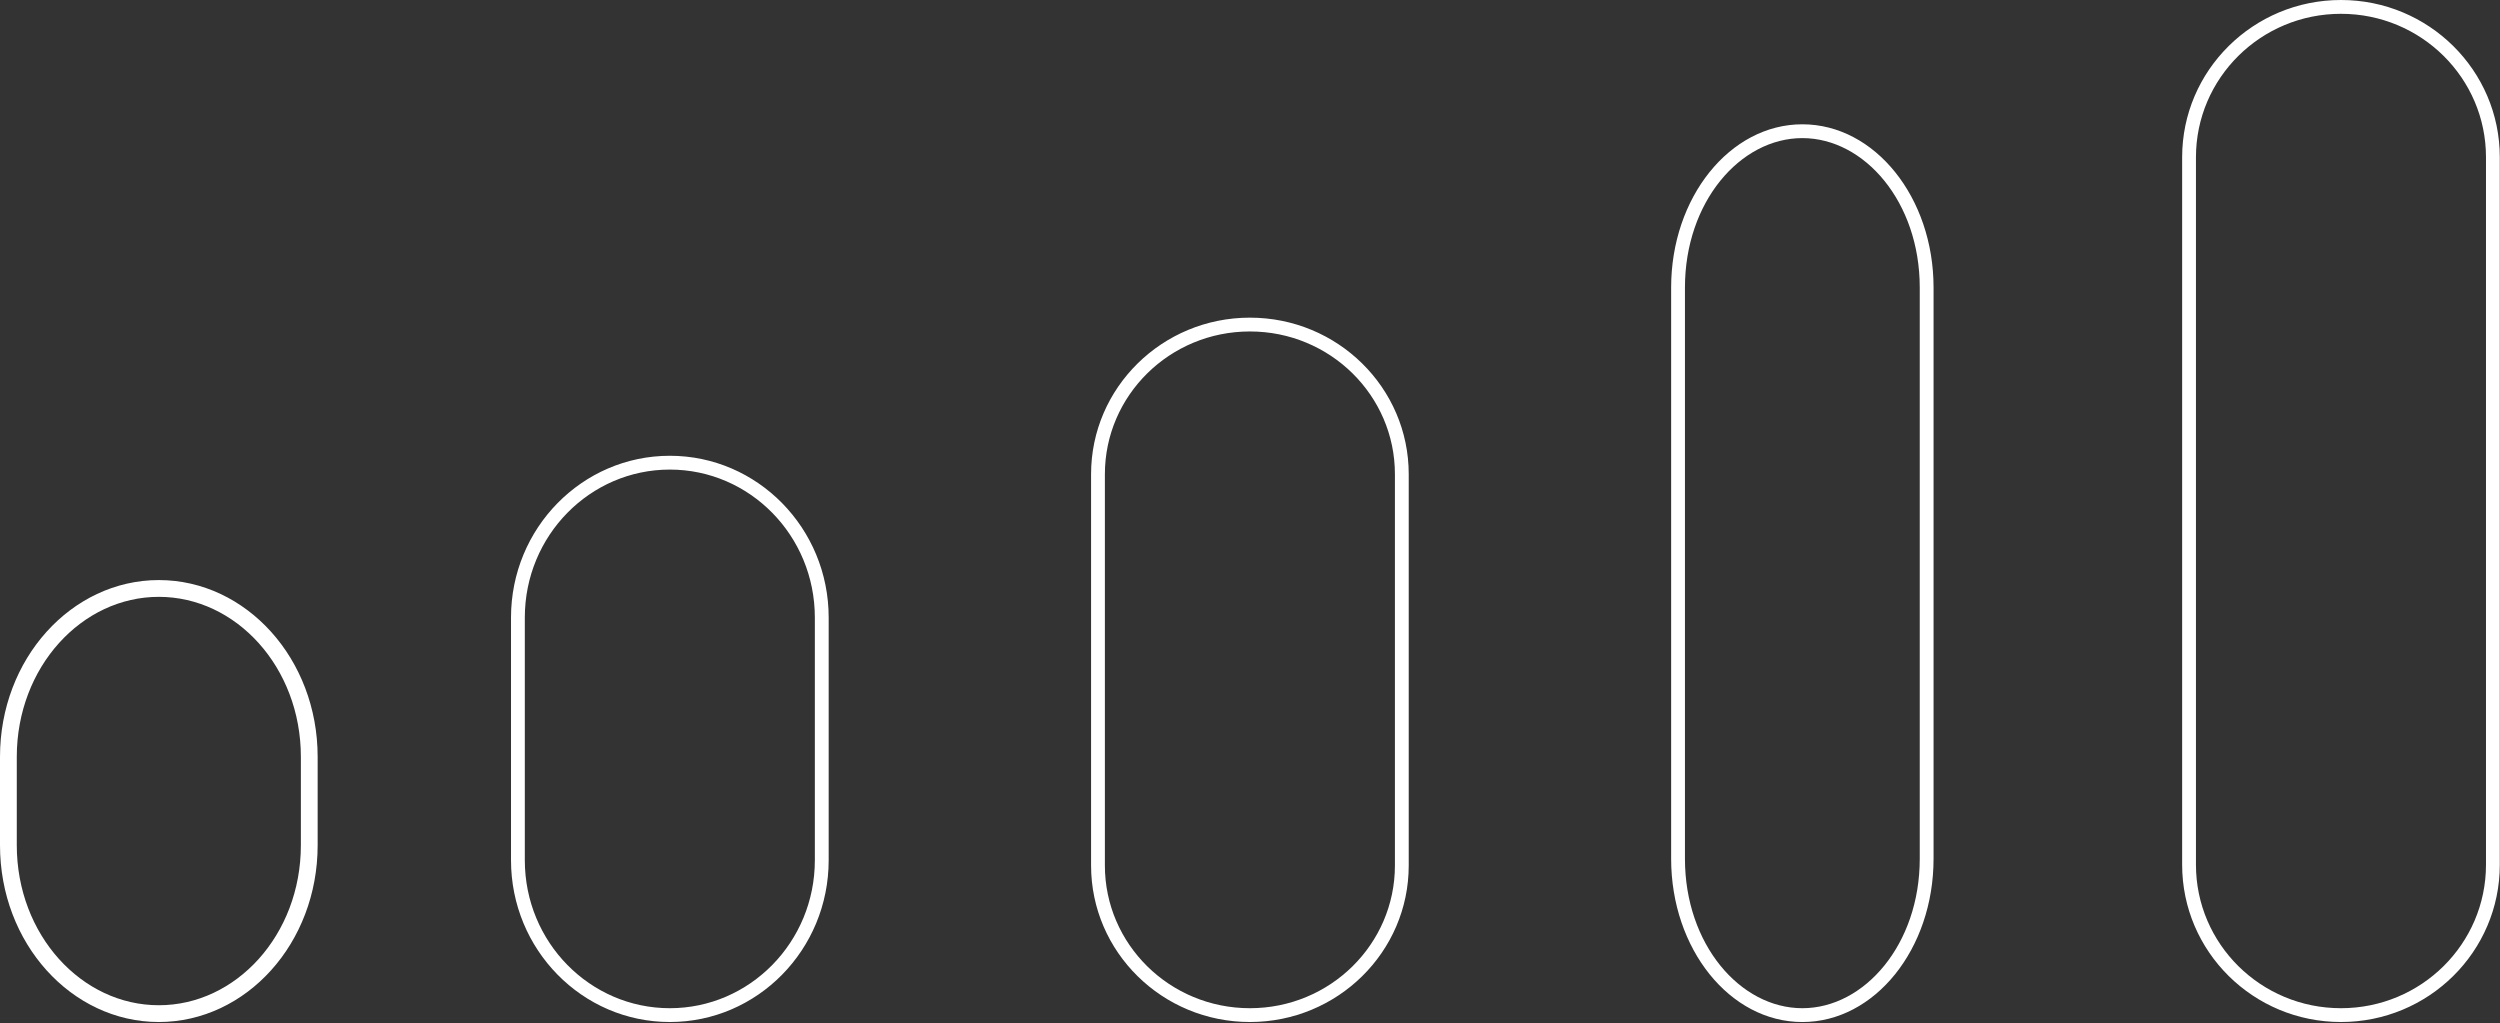 <svg width="149" height="61" viewBox="0 0 149 61" fill="none" xmlns="http://www.w3.org/2000/svg">
    <rect x="0" y="0" width="149" height="61" fill="#333333" stroke="none"/>
    <path d="M0.5 45.108C0.5 39.514 4.563 35.072 9.466 35.072C14.369 35.072 18.432 39.514 18.432 45.108V50.376C18.432 55.971 14.369 60.412 9.466 60.412C4.563 60.412 0.5 55.971 0.5 50.376V45.108Z" stroke="white"/>
    <path fill-rule="evenodd" clip-rule="evenodd" d="M48.565 51.27V36.806C48.565 31.921 44.681 27.987 39.922 27.987C35.163 27.987 31.279 31.921 31.279 36.806V51.27C31.279 56.155 35.163 60.089 39.922 60.089C44.681 60.089 48.565 56.155 48.565 51.27ZM39.922 27.164C34.694 27.164 30.456 31.481 30.456 36.806V51.27C30.456 56.595 34.694 60.912 39.922 60.912C45.15 60.912 49.389 56.595 49.389 51.27V36.806C49.389 31.481 45.15 27.164 39.922 27.164Z" fill="white"/>
    <path fill-rule="evenodd" clip-rule="evenodd" d="M83.137 51.584V28.261C83.137 23.575 79.279 19.755 74.494 19.755C69.71 19.755 65.851 23.575 65.851 28.261V51.584C65.851 56.27 69.71 60.089 74.494 60.089C79.279 60.089 83.137 56.27 83.137 51.584ZM74.494 18.932C69.266 18.932 65.028 23.109 65.028 28.261V51.584C65.028 56.736 69.266 60.912 74.494 60.912C79.722 60.912 83.96 56.736 83.96 51.584V28.261C83.96 23.109 79.722 18.932 74.494 18.932Z" fill="white"/>
    <path fill-rule="evenodd" clip-rule="evenodd" d="M114.417 51.184V17.136C114.417 12.041 111.125 8.231 107.42 8.231C103.714 8.231 100.423 12.041 100.423 17.136V51.184C100.423 56.279 103.714 60.089 107.42 60.089C111.125 60.089 114.417 56.279 114.417 51.184ZM107.42 7.408C103.101 7.408 99.6 11.764 99.6 17.136V51.184C99.6 56.557 103.101 60.913 107.42 60.913C111.739 60.913 115.24 56.557 115.24 51.184V17.136C115.24 11.764 111.739 7.408 107.42 7.408Z" fill="white"/>
    <path fill-rule="evenodd" clip-rule="evenodd" d="M148.165 51.541V9.371C148.165 4.658 144.304 0.823 139.522 0.823C134.741 0.823 130.879 4.658 130.879 9.371V51.541C130.879 56.254 134.741 60.089 139.522 60.089C144.304 60.089 148.165 56.254 148.165 51.541ZM139.522 0C134.294 0 130.056 4.196 130.056 9.371V51.541C130.056 56.717 134.294 60.912 139.522 60.912C144.75 60.912 148.988 56.717 148.988 51.541V9.371C148.988 4.196 144.75 0 139.522 0Z" fill="white"/>
</svg>
